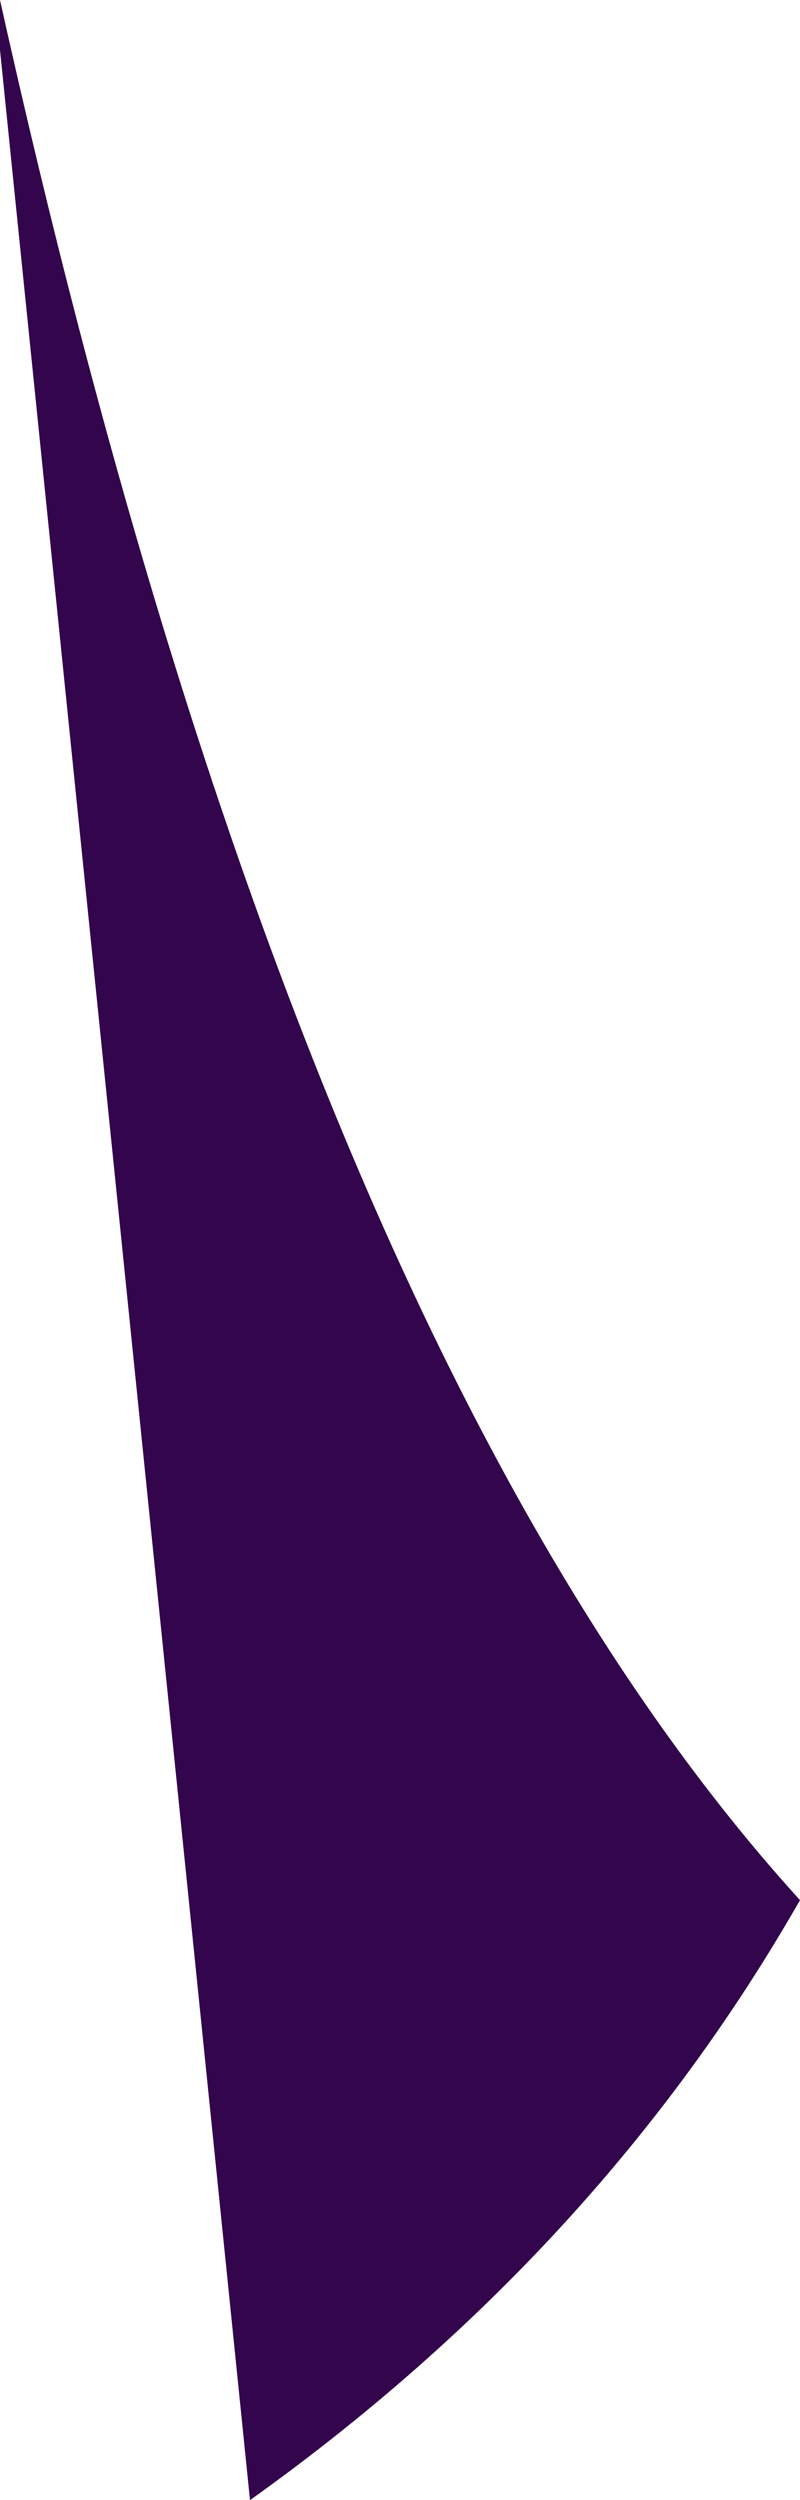 <?xml version="1.0" encoding="UTF-8" standalone="no"?>
<svg xmlns:xlink="http://www.w3.org/1999/xlink" height="2.5px" width="0.8px" xmlns="http://www.w3.org/2000/svg">
  <g transform="matrix(1.0, 0.0, 0.0, 1.0, 0.0, 0.0)">
    <path d="M0.0 0.05 L0.0 0.0 Q0.3 1.35 0.8 1.9 0.6 2.25 0.25 2.5 L0.0 0.05" fill="#32054d" fill-rule="evenodd" stroke="none"/>
  </g>
</svg>

